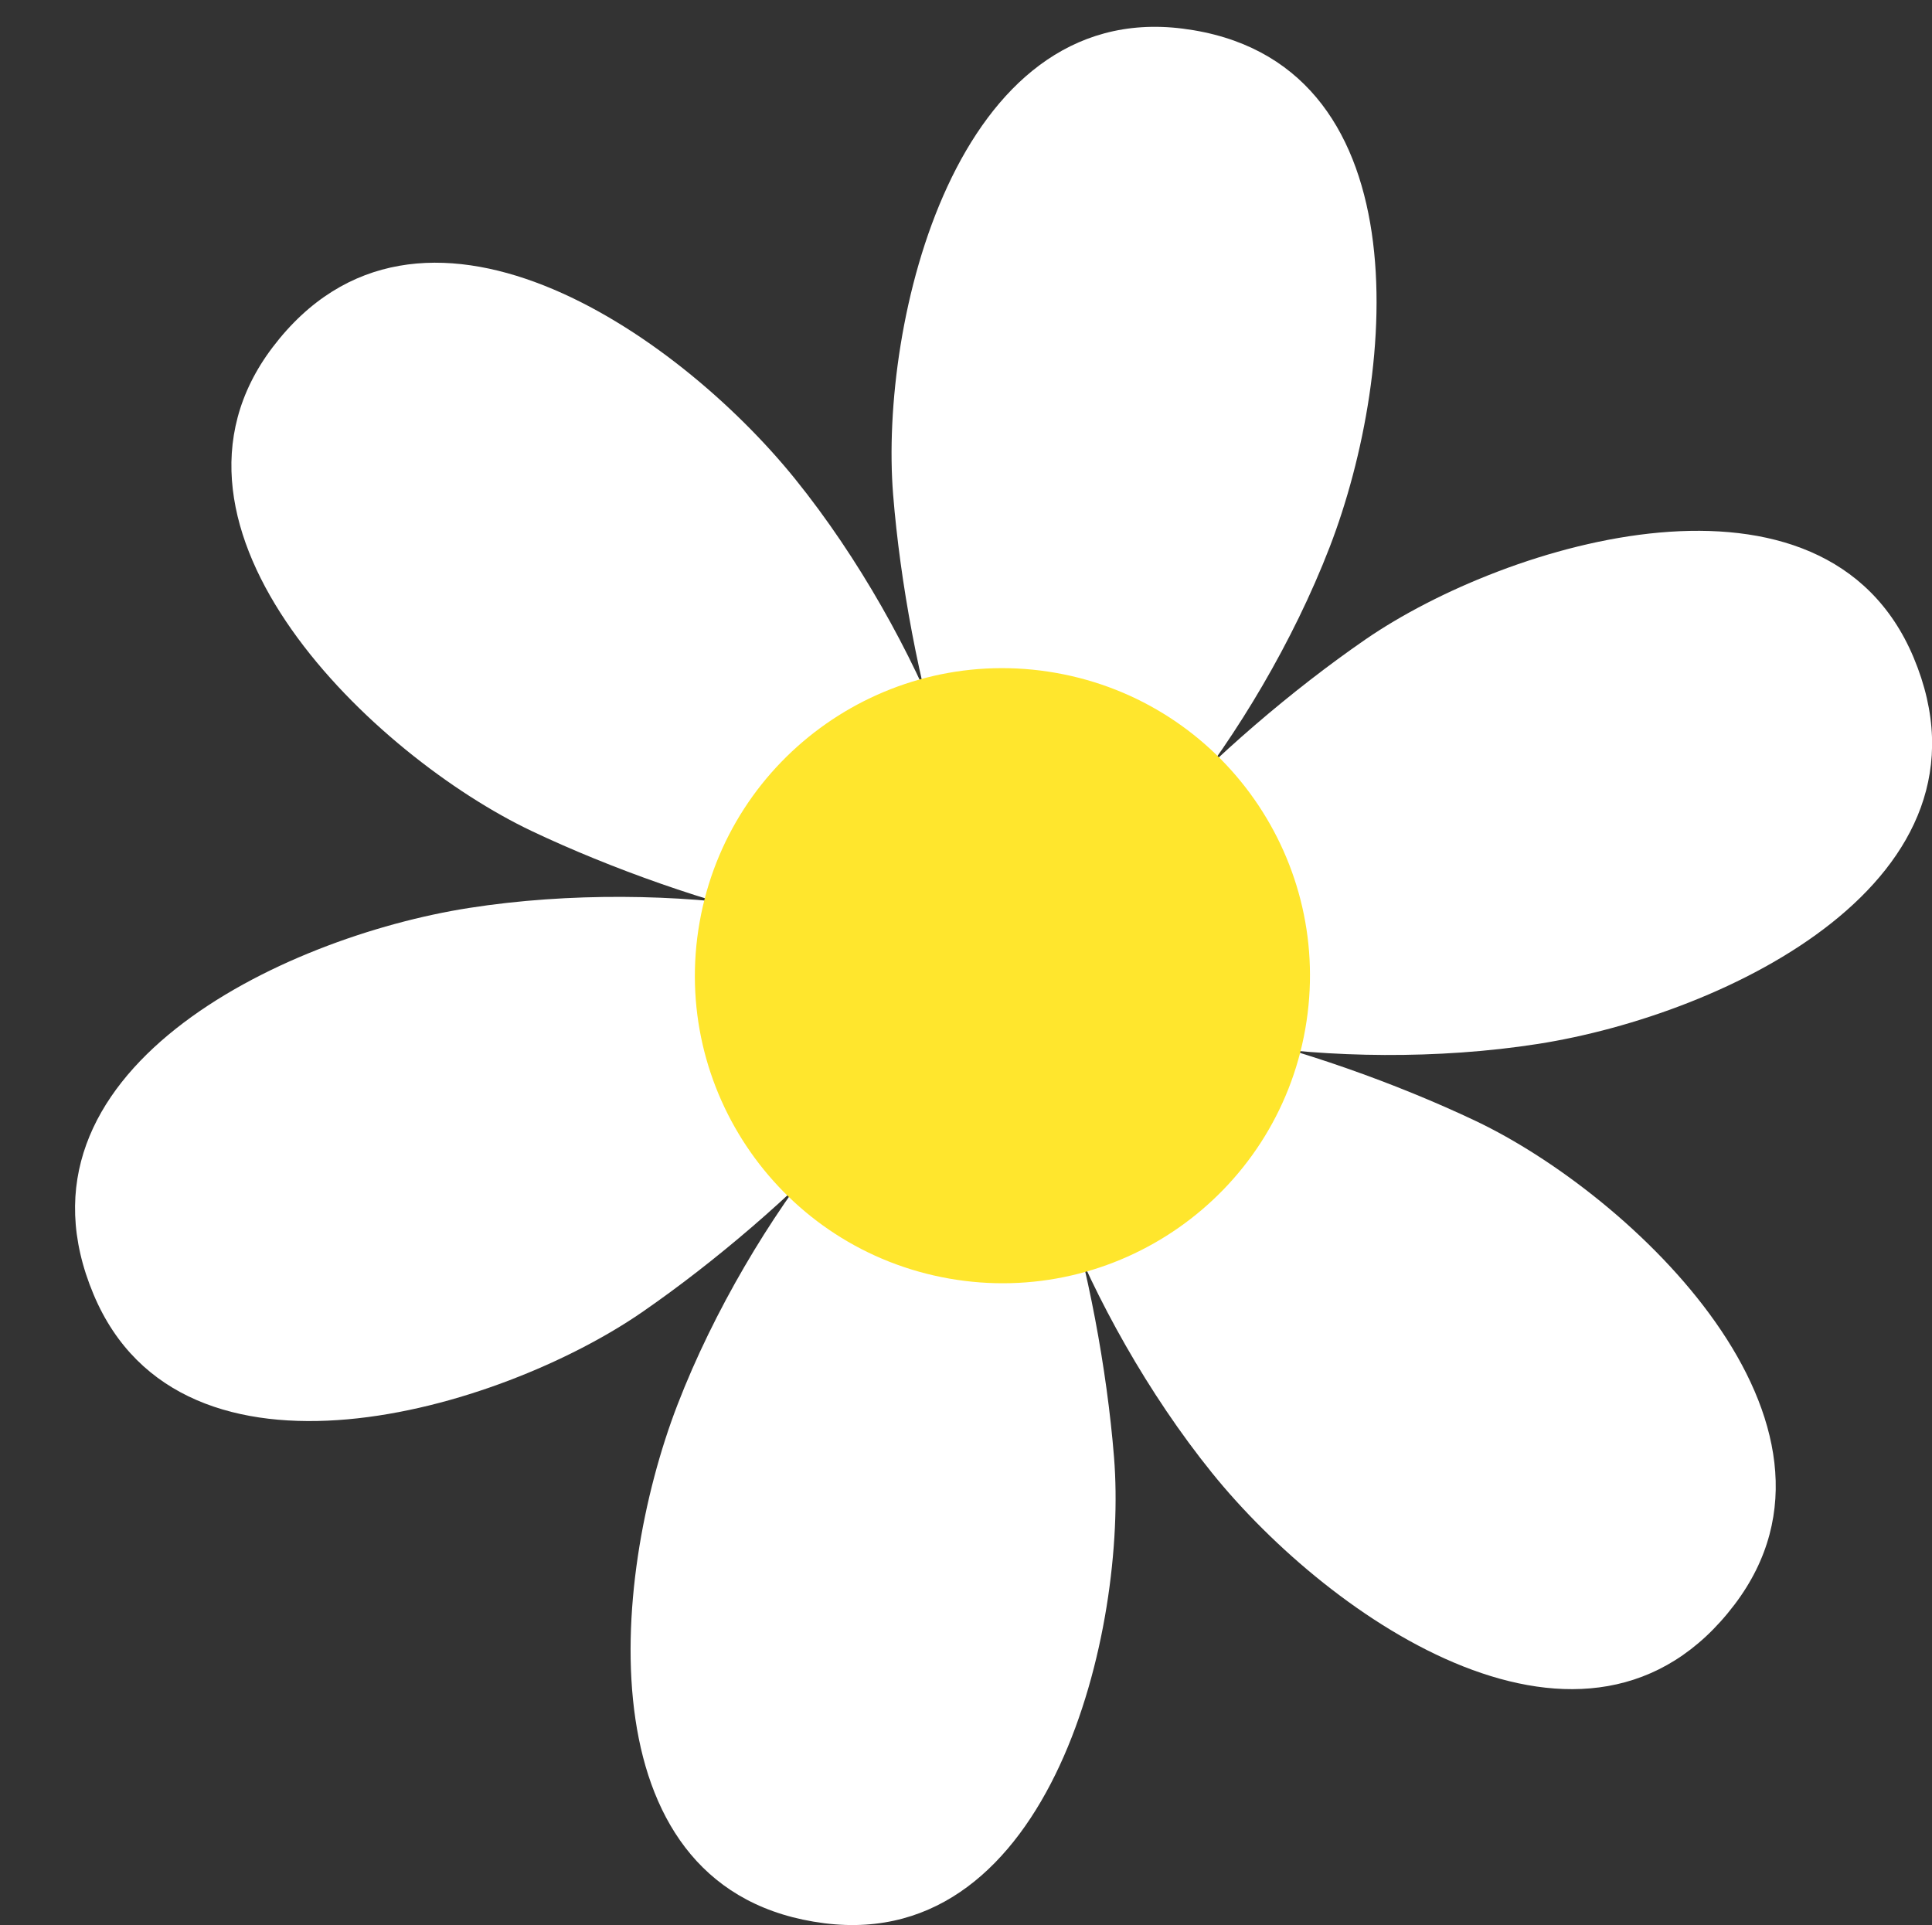 <?xml version="1.0" encoding="UTF-8" standalone="no"?><svg xmlns="http://www.w3.org/2000/svg" xmlns:xlink="http://www.w3.org/1999/xlink" fill="#000000" height="538.7" preserveAspectRatio="xMidYMid meet" version="1" viewBox="-21.0 -7.5 540.6 538.7" width="540.6" zoomAndPan="magnify"><rect x="-21.0" y="-7.5" width="540.6" height="538.7" fill="#333333" stroke="none"/><defs><clipPath id="a"><path d="M 155 282 L 292 282 L 292 531.172 L 155 531.172 Z M 155 282"/></clipPath><clipPath id="b"><path d="M 278 141 L 519.629 141 L 519.629 288 L 278 288 Z M 278 141"/></clipPath></defs><g><g id="change1_3"><path d="M 351.062 145.586 C 330.617 198.566 287.977 250.516 269.328 248.16 C 250.258 245.746 232.855 180.047 228.91 130.918 C 225.027 82.637 246.41 -7.523 309.914 0.508 C 376.965 8.98 370.242 95.887 351.062 145.586" fill="#ffffff"/></g><g id="change1_4"><path d="M 201.516 126.562 C 237.176 170.758 260.844 233.66 249.48 248.633 C 237.855 263.941 172.254 246.16 127.734 225.02 C 83.98 204.234 16.594 140.641 55.297 89.656 C 96.164 35.828 168.062 85.105 201.516 126.562" fill="#ffffff"/></g><g id="change1_5"><path d="M 110.266 246.562 C 166.371 237.777 232.684 248.73 239.965 266.062 C 247.41 283.781 199.211 331.703 158.641 359.688 C 118.766 387.188 29.996 413.75 5.195 354.738 C -20.988 292.434 57.637 254.805 110.266 246.562" fill="#ffffff"/></g><g clip-path="url(#a)" id="change1_2"><path d="M 168.566 385.59 C 189.012 332.605 231.652 280.656 250.301 283.016 C 269.371 285.426 286.773 351.129 290.719 400.254 C 294.602 448.539 273.219 538.695 209.715 530.668 C 142.664 522.191 149.387 435.285 168.566 385.59" fill="#ffffff"/></g><g id="change1_6"><path d="M 318.113 404.613 C 282.453 360.414 258.785 297.512 270.148 282.539 C 281.773 267.23 347.375 285.012 391.895 306.156 C 435.648 326.938 503.035 390.535 464.332 441.516 C 423.465 495.344 351.566 446.07 318.113 404.613" fill="#ffffff"/></g><g clip-path="url(#b)" id="change1_1"><path d="M 409.363 284.609 C 353.258 293.395 286.945 282.441 279.664 265.113 C 272.219 247.391 320.418 199.469 360.988 171.488 C 400.863 143.984 489.633 117.426 514.434 176.438 C 540.617 238.738 461.992 276.371 409.363 284.609" fill="#ffffff"/></g><g id="change2_1"><path d="M 344.23 280.461 C 335.98 327.262 291.352 358.512 244.551 350.262 C 197.75 342.008 166.5 297.379 174.754 250.578 C 183.004 203.777 227.633 172.527 274.434 180.781 C 321.234 189.031 352.484 233.66 344.23 280.461" fill="#ffe62d"/></g></g></svg>